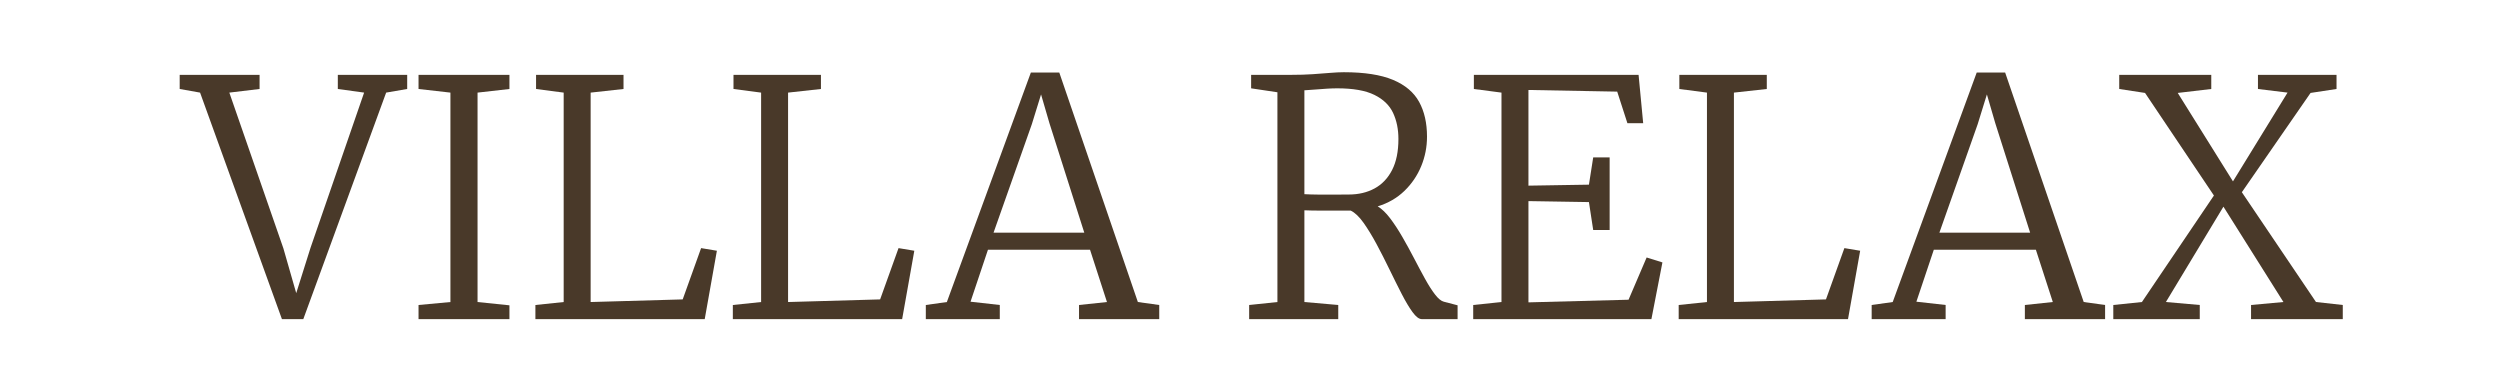 <?xml version="1.0" encoding="utf-8"?>
<!-- Generator: Adobe Illustrator 14.0.0, SVG Export Plug-In . SVG Version: 6.00 Build 43363)  -->
<!DOCTYPE svg PUBLIC "-//W3C//DTD SVG 1.1//EN" "http://www.w3.org/Graphics/SVG/1.1/DTD/svg11.dtd">
<svg version="1.1" id="Ebene_1" xmlns="http://www.w3.org/2000/svg" xmlns:xlink="http://www.w3.org/1999/xlink" x="0px" y="0px"
	 width="365px" height="55px" viewBox="0 0 365 55" enable-background="new 0 0 365 55" xml:space="preserve">
<g>
	<path fill="#493929" d="M26.234,12.992v-2.064h11.664v2.064l-4.416,0.528l7.896,22.752l1.872,6.528l2.088-6.625l7.824-22.655
		l-3.84-0.528v-2.064H59.45v2.064l-3.072,0.528L44.282,46.592h-3.12L29.21,13.521L26.234,12.992z"/>
	<path fill="#493929" d="M65.762,44.096V13.521l-4.656-0.528v-2.064h13.272v2.064l-4.656,0.528v30.575l4.656,0.48v2.016H61.106
		v-2.063L65.762,44.096z"/>
	<path fill="#493929" d="M78.169,46.592v-2.063l4.128-0.433V13.521l-4.032-0.528v-2.064h12.768v2.064l-4.8,0.528v30.575l13.44-0.383
		l2.688-7.488l2.304,0.384l-1.776,9.983H78.169z"/>
	<path fill="#493929" d="M106.994,46.592v-2.063l4.128-0.433V13.521l-4.032-0.528v-2.064h12.768v2.064l-4.8,0.528v30.575
		l13.44-0.383l2.688-7.488l2.304,0.384l-1.776,9.983H106.994z"/>
	<path fill="#493929" d="M138.241,44.096l12.264-33.503h4.152l11.472,33.503l3.12,0.433v2.063h-11.712v-2.063l4.08-0.433
		l-2.472-7.631h-14.904l-2.544,7.584l4.272,0.479v2.063h-10.8v-2.063L138.241,44.096z M158.305,33.969l-5.088-15.984l-1.224-4.2
		l-1.344,4.344l-5.592,15.84H158.305z"/>
	<path fill="#493929" d="M182.376,46.592v-2.063l4.127-0.433V13.472l-3.839-0.576v-1.968h5.856c1.151,0,2.2-0.032,3.144-0.096
		c0.944-0.064,1.792-0.128,2.545-0.192c0.752-0.063,1.416-0.096,1.992-0.096c3.008,0,5.399,0.372,7.176,1.116
		c1.775,0.744,3.047,1.816,3.815,3.216s1.151,3.092,1.151,5.076c0,1.504-0.283,2.944-0.852,4.32s-1.389,2.58-2.46,3.612
		c-1.071,1.032-2.368,1.78-3.888,2.245c0.607,0.367,1.212,0.947,1.813,1.739c0.6,0.792,1.195,1.7,1.787,2.724
		c0.592,1.024,1.164,2.068,1.717,3.133c0.552,1.064,1.084,2.061,1.596,2.988s1,1.691,1.464,2.291
		c0.464,0.601,0.888,0.948,1.272,1.045l2.016,0.527v2.016h-5.232c-0.4,0-0.848-0.34-1.344-1.02s-1.028-1.572-1.596-2.676
		c-0.568-1.104-1.16-2.292-1.776-3.564c-0.616-1.271-1.244-2.504-1.884-3.695c-0.641-1.192-1.276-2.232-1.908-3.121
		c-0.633-0.887-1.252-1.475-1.859-1.764c-0.369,0-0.881,0-1.537,0s-1.344,0-2.063,0s-1.372-0.004-1.956-0.012
		s-0.988-0.02-1.212-0.036v13.392l4.944,0.433v2.063H182.376z M196.92,28.4c1.424,0,2.68-0.296,3.769-0.888
		c1.088-0.592,1.94-1.488,2.556-2.688c0.616-1.2,0.924-2.712,0.924-4.536c0-1.424-0.26-2.691-0.779-3.804
		c-0.521-1.112-1.428-1.988-2.725-2.628c-1.295-0.64-3.104-0.96-5.424-0.96c-0.447,0-0.936,0.016-1.464,0.048
		c-0.528,0.032-1.076,0.072-1.644,0.12c-0.568,0.048-1.133,0.088-1.692,0.12v15.167c0.56,0.033,1.276,0.053,2.147,0.061
		c0.873,0.008,1.717,0.008,2.533,0C195.937,28.404,196.537,28.4,196.92,28.4z"/>
	<path fill="#493929" d="M219.217,44.096V13.521l-4.032-0.528v-2.064h24.048l0.672,7.056h-2.304l-1.488-4.608l-12.96-0.24v13.968
		l8.832-0.144l0.624-3.984h2.399v10.608h-2.399l-0.624-4.08l-8.832-0.144v14.784l14.616-0.385l2.64-6.168l2.305,0.721l-1.608,8.279
		h-26.017v-2.063L219.217,44.096z"/>
	<path fill="#493929" d="M245.088,46.592v-2.063l4.128-0.433V13.521l-4.032-0.528v-2.064h12.768v2.064l-4.799,0.528v30.575
		l13.439-0.383l2.688-7.488l2.305,0.384l-1.775,9.983H245.088z"/>
	<path fill="#493929" d="M276.336,44.096L288.6,10.592h4.152l11.471,33.503l3.121,0.433v2.063h-11.713v-2.063l4.08-0.433
		l-2.472-7.631h-14.903l-2.545,7.584l4.271,0.479v2.063h-10.799v-2.063L276.336,44.096z M296.399,33.969l-5.089-15.984l-1.223-4.2
		l-1.345,4.344l-5.592,15.84H296.399z"/>
	<path fill="#493929" d="M312.719,44.096l10.513-15.551l-10.057-14.977l-3.768-0.576v-2.064h13.439v2.064l-4.896,0.576l8.063,12.912
		l7.969-12.96l-4.32-0.528v-2.064h11.472v2.064l-3.792,0.576l-10.032,14.496l10.824,16.031l3.912,0.433v2.063h-13.392v-2.063
		l4.728-0.433l-8.76-13.92l-8.4,13.92l4.944,0.433v2.063h-12.624v-2.063L312.719,44.096z"/>
</g>
</svg>
